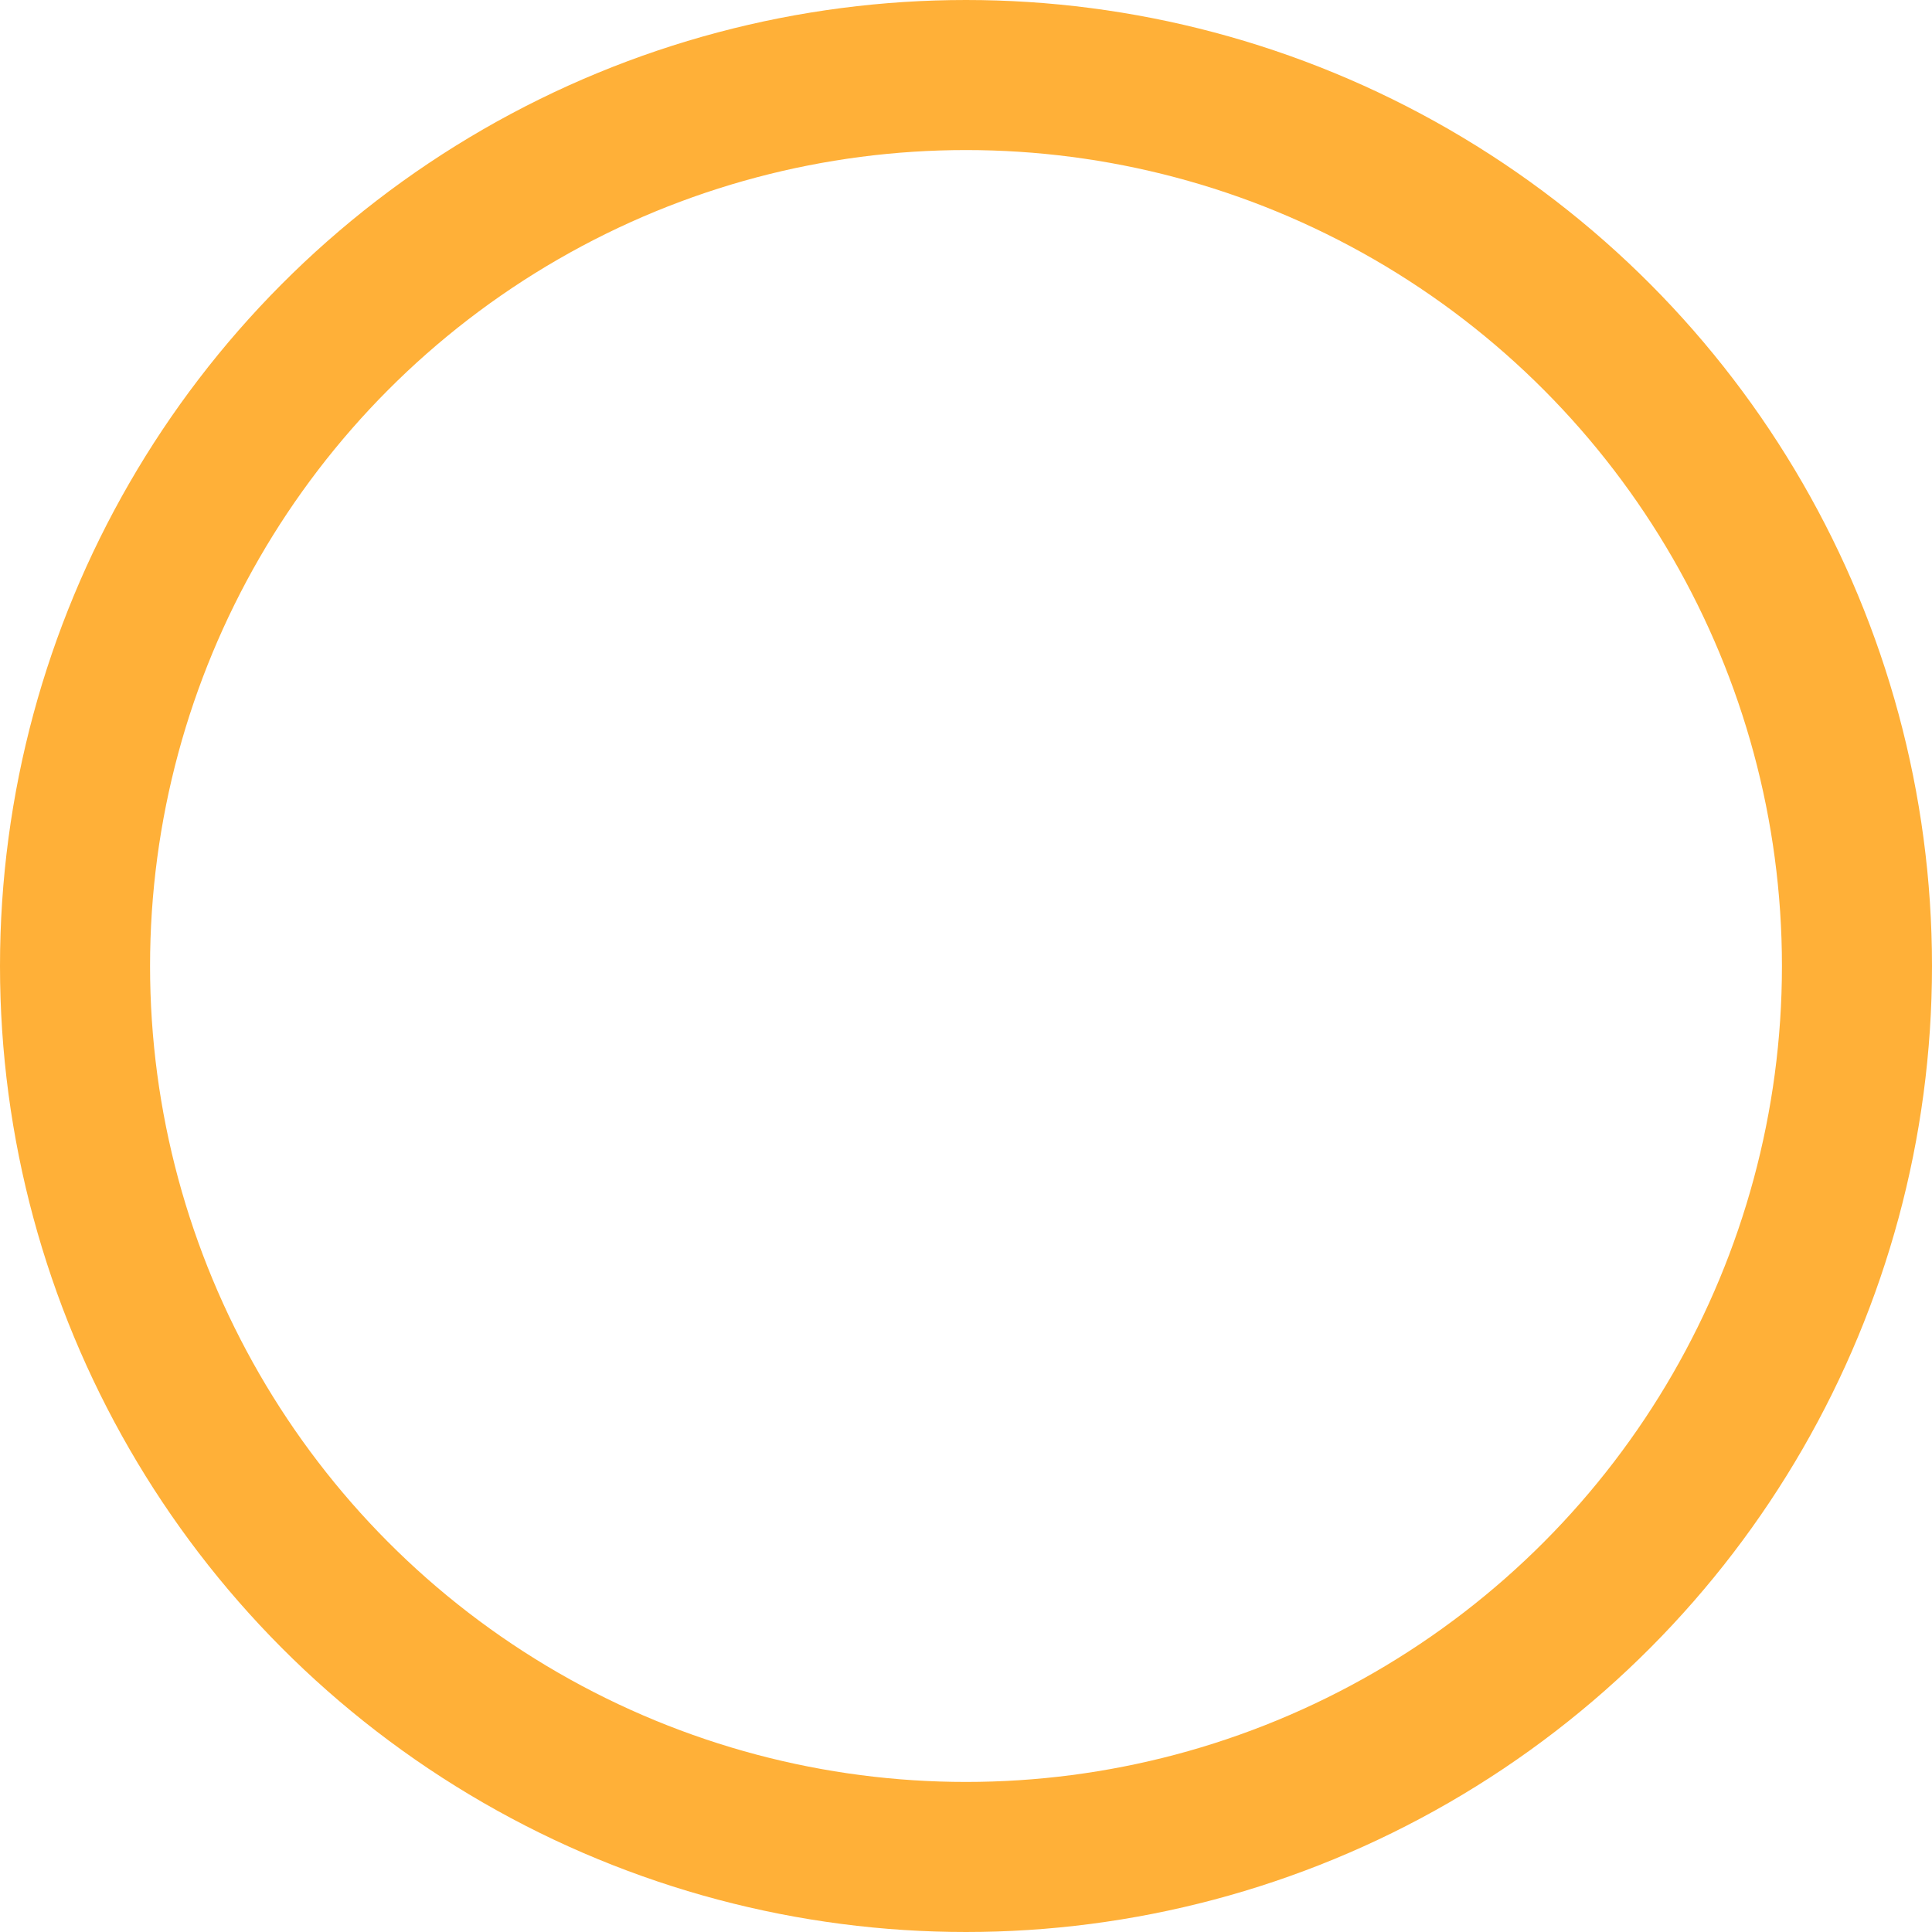 <svg xmlns="http://www.w3.org/2000/svg" width="103" height="103" viewBox="0 0 103 103"><g id="Ellipse_10" data-name="Ellipse 10" fill="none" stroke="#ffb038" stroke-width="8"><circle cx="51.5" cy="51.5" r="51.5" stroke="none"></circle><circle cx="51.5" cy="51.5" r="47.5" fill="none"></circle></g></svg>